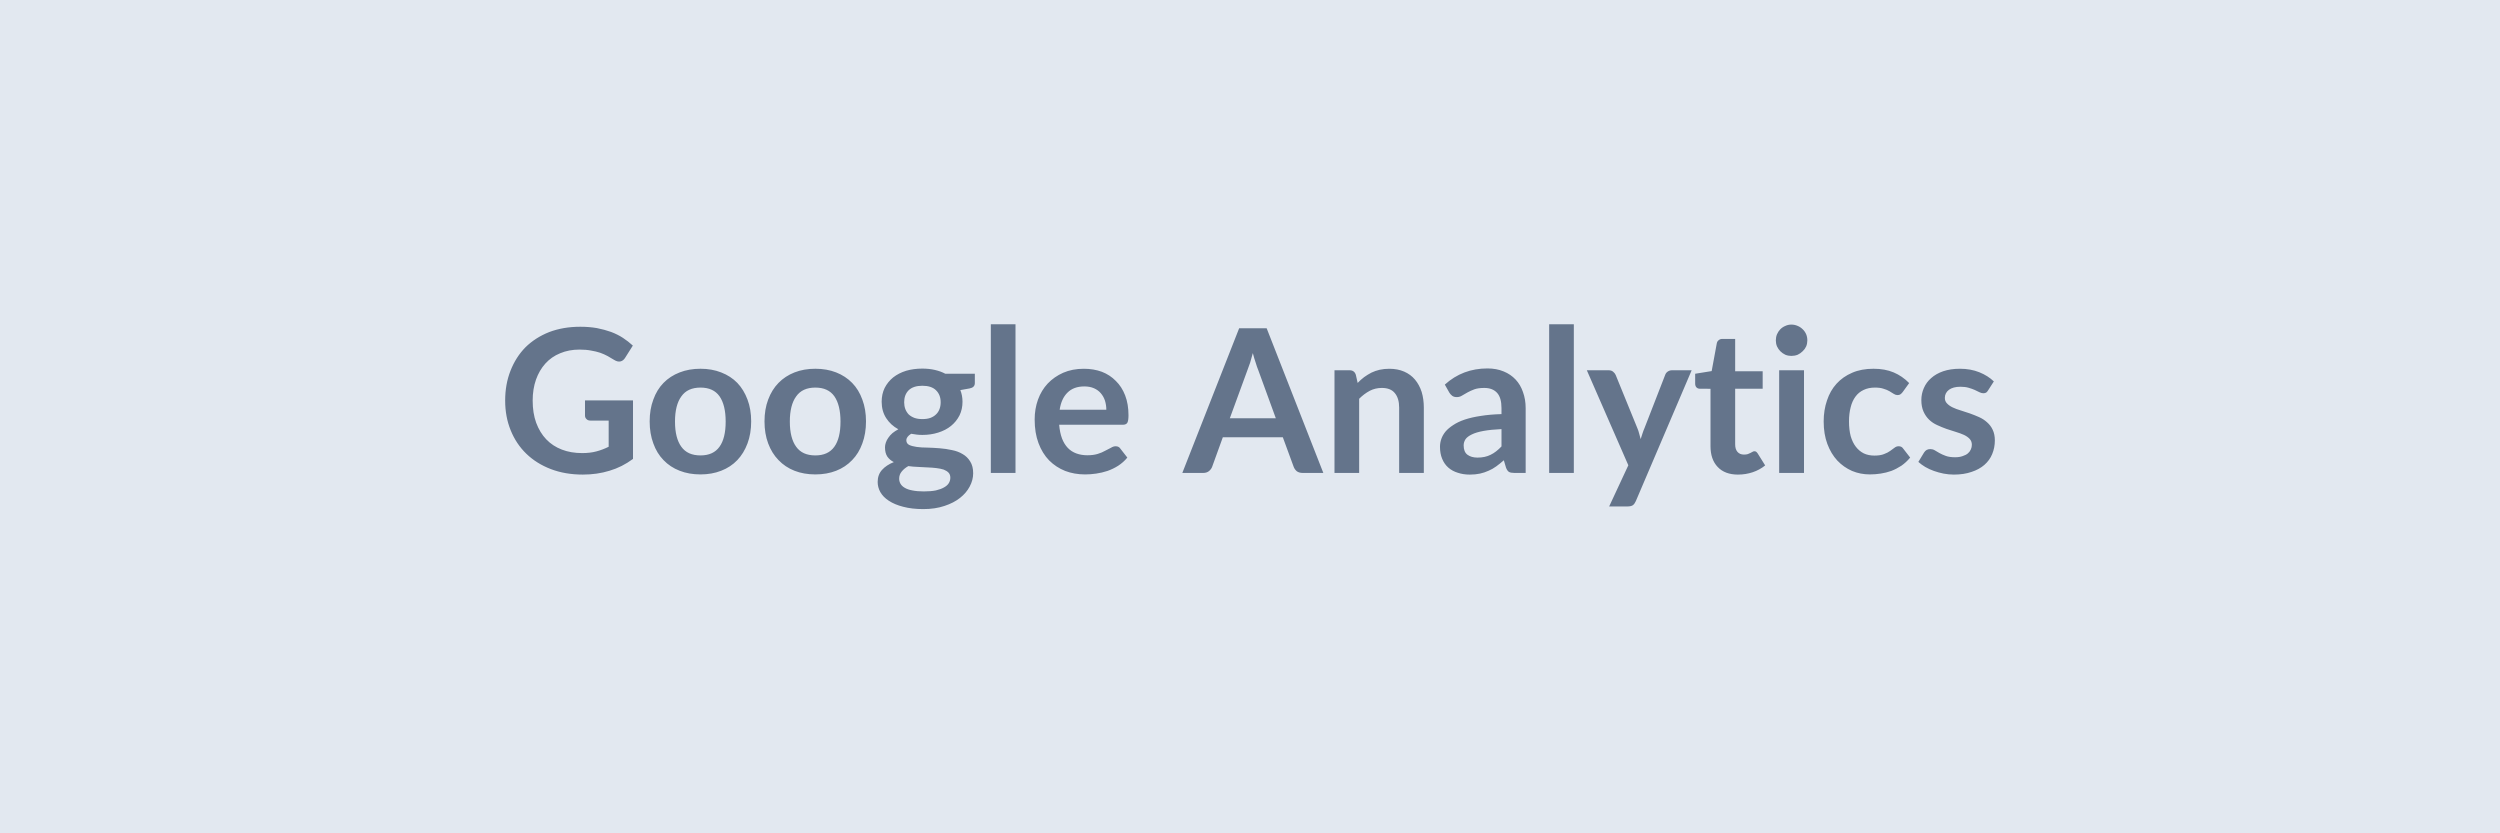 <svg xmlns="http://www.w3.org/2000/svg" width="150" height="50" viewBox="0 0 150 50"><rect width="100%" height="100%" fill="#e2e8f0"/><path fill="#64748b" d="M35.1 24.025h2.88v3.51q-.66.49-1.41.71-.74.23-1.6.23-1.06 0-1.92-.33t-1.47-.92-.94-1.41q-.33-.81-.33-1.78 0-.98.32-1.79.32-.82.9-1.41.59-.58 1.42-.91.84-.32 1.87-.32.53 0 .99.08.46.09.85.23.4.15.72.36t.59.46l-.46.73q-.11.18-.28.22t-.38-.09q-.2-.11-.39-.23-.2-.11-.45-.2-.24-.08-.54-.13-.3-.06-.7-.06-.64 0-1.16.22-.52.21-.89.62-.36.4-.56.96-.2.57-.2 1.26 0 .75.21 1.33.22.59.6.99.39.41.94.62.54.21 1.22.21.48 0 .85-.1.38-.1.74-.28v-1.57h-1.09q-.16 0-.24-.09-.09-.08-.09-.21zm6.93-1.9q.68 0 1.24.22.57.22.97.63.39.41.61 1 .22.58.22 1.31t-.22 1.32-.61 1q-.4.42-.97.64-.56.22-1.24.22-.69 0-1.25-.22-.57-.22-.97-.64-.4-.41-.61-1-.22-.59-.22-1.32t.22-1.31q.21-.59.61-1t.97-.63q.56-.22 1.25-.22m0 5.2q.77 0 1.14-.52.37-.51.37-1.51 0-.99-.37-1.52-.37-.52-1.14-.52-.78 0-1.15.53-.38.52-.38 1.51t.38 1.51q.37.52 1.15.52m6.89-5.2q.69 0 1.25.22t.96.63.61 1q.22.58.22 1.31t-.22 1.32q-.21.59-.61 1-.4.42-.96.64t-1.25.22-1.25-.22-.96-.64q-.4-.41-.62-1t-.22-1.32.22-1.31q.22-.59.62-1t.96-.63 1.25-.22m0 5.2q.77 0 1.14-.52.37-.51.37-1.51 0-.99-.37-1.52-.37-.52-1.14-.52-.78 0-1.15.53-.38.52-.38 1.51t.38 1.51q.37.52 1.15.52m6.42-2.18q.28 0 .48-.07.21-.08.34-.21.14-.13.21-.32.07-.18.07-.41 0-.45-.28-.72-.27-.27-.82-.27-.54 0-.82.27-.27.27-.27.72 0 .22.07.41.07.18.2.32.14.13.35.21.2.07.47.07m1.68 3.51q0-.18-.11-.3-.11-.11-.29-.18-.19-.06-.44-.09t-.53-.04q-.28-.02-.57-.03-.3-.01-.58-.05-.25.14-.4.33-.15.18-.15.43 0 .16.08.3t.25.24q.18.11.46.16.29.06.69.06.42 0 .72-.06.3-.07.49-.18.2-.11.29-.26t.09-.33m-.3-6.23h1.77v.56q0 .26-.31.32l-.56.1q.13.32.13.7 0 .45-.18.82-.19.37-.51.63t-.77.4q-.44.14-.95.14-.18 0-.34-.02-.17-.02-.33-.05-.29.18-.29.39 0 .19.17.28.17.08.45.12t.64.04q.36.01.74.04t.74.11q.36.07.64.24.28.16.45.44.18.28.18.71 0 .41-.21.8-.2.38-.58.68t-.93.48q-.56.19-1.27.19-.69 0-1.21-.14-.51-.13-.86-.36-.34-.22-.51-.52-.16-.29-.16-.61 0-.43.26-.72t.71-.47q-.24-.12-.39-.33-.14-.21-.14-.56 0-.13.05-.28t.15-.29q.1-.15.25-.28.15-.12.35-.23-.46-.25-.73-.67t-.27-.98q0-.46.18-.83.19-.37.51-.63.33-.26.78-.4.45-.13.97-.13.4 0 .75.08t.63.23m2.73-2.97h1.48v8.92h-1.48zm4.13 5.13h2.8q0-.28-.08-.54-.08-.25-.25-.45-.16-.19-.41-.3t-.58-.11q-.64 0-1.01.37-.37.36-.47 1.03m3.78.9h-3.81q.04.47.17.82.13.34.35.57.21.22.51.33t.66.11.62-.08.45-.19q.2-.1.35-.18.14-.09.28-.09.19 0 .28.14l.42.54q-.24.29-.55.49-.3.19-.64.31-.33.11-.68.16-.34.05-.66.05-.65 0-1.2-.21-.55-.22-.96-.63-.41-.42-.64-1.04-.23-.61-.23-1.42 0-.63.2-1.19.2-.55.58-.96.39-.41.93-.65.55-.24 1.24-.24.59 0 1.08.18.49.19.84.55.36.35.56.87t.2 1.19q0 .33-.07.45t-.28.12m6.43-.39h2.76l-1.05-2.88q-.08-.19-.16-.46-.09-.26-.17-.57-.08.31-.16.57-.09.27-.17.47zm2.21-5.4 3.4 8.68h-1.24q-.21 0-.35-.1-.13-.11-.19-.27l-.65-1.77h-3.6l-.64 1.77q-.05.14-.19.26-.14.11-.34.11h-1.26l3.41-8.68zm5.35 2.79.11.49q.18-.19.39-.35.21-.15.44-.27.23-.11.49-.17.27-.06.58-.06.5 0 .89.17t.65.48.4.74q.13.43.13.94v3.92h-1.48v-3.92q0-.56-.26-.87-.25-.31-.78-.31-.39 0-.72.17-.34.18-.64.48v4.45h-1.48v-6.16h.91q.28 0 .37.27m8.74 4.3v-1.04q-.64.03-1.08.11t-.7.21q-.27.13-.38.29-.11.17-.11.37 0 .39.23.56t.6.17q.46 0 .79-.17.33-.16.65-.5m-3.13-3.23-.27-.48q1.07-.97 2.56-.97.54 0 .97.18.42.17.72.49.29.31.44.75.16.44.16.96v3.89h-.68q-.21 0-.32-.06-.11-.07-.18-.26l-.13-.44q-.24.21-.46.37t-.46.26q-.24.11-.51.17-.28.06-.61.06-.39 0-.72-.11-.33-.1-.57-.31t-.37-.53q-.13-.31-.13-.72 0-.24.08-.47t.25-.44q.18-.21.46-.39.28-.19.69-.33.42-.14.96-.22.55-.09 1.25-.11v-.36q0-.62-.26-.91-.27-.3-.77-.3-.36 0-.59.08-.24.09-.42.19-.18.11-.33.19-.14.09-.32.09-.16 0-.27-.08-.11-.09-.17-.19m5.99-4.1h1.48v8.92h-1.48zm7.36 2.76h1.19l-3.35 7.85q-.07.16-.17.24-.11.08-.32.08h-1.11l1.15-2.47-2.49-5.7h1.31q.17 0 .27.09.1.08.15.19l1.3 3.19q.07.16.11.33.05.16.09.33.06-.17.11-.34.05-.16.12-.32l1.24-3.19q.04-.12.15-.2.12-.08.25-.08m3.98 6.26q-.8 0-1.23-.46-.43-.45-.43-1.25v-3.44H102q-.12 0-.2-.07-.09-.08-.09-.24v-.59l.99-.16.31-1.68q.03-.12.12-.18.08-.07.21-.07h.77v1.94h1.65v1.05h-1.65v3.34q0 .29.14.45t.39.16q.14 0 .23-.03t.16-.07.13-.07q.05-.03.1-.03.07 0 .11.03t.09.1l.45.72q-.33.27-.75.41t-.87.14m2.46-6.26h1.49v6.16h-1.49zm1.69-1.79q0 .19-.07.36-.08.17-.21.29-.13.13-.3.21-.18.07-.38.07-.19 0-.36-.07-.17-.08-.3-.21-.12-.12-.2-.29-.07-.17-.07-.36 0-.2.07-.37.08-.18.2-.3.13-.13.3-.2.17-.08.36-.08.2 0 .38.08.17.07.3.2.13.12.21.3.07.17.07.37m6.11 2.56-.39.54q-.06.08-.13.13-.06.05-.18.05-.11 0-.22-.07t-.26-.16-.36-.15q-.2-.07-.51-.07-.39 0-.68.14-.3.14-.49.4-.2.27-.29.64-.1.38-.1.85 0 .49.1.88.11.38.31.64t.48.4q.28.13.63.13.36 0 .58-.09.22-.08.37-.19.15-.1.26-.19t.25-.09q.18 0 .27.14l.42.54q-.24.29-.53.49-.29.19-.6.31-.31.11-.64.16-.32.05-.65.05-.57 0-1.07-.21-.5-.22-.88-.62-.38-.41-.6-1t-.22-1.35q0-.68.2-1.26.19-.58.57-1t.94-.66q.55-.24 1.28-.24.69 0 1.21.22t.93.64m5.08-.1-.34.53q-.06.1-.12.14-.07.04-.17.04-.11 0-.23-.06-.13-.06-.29-.14-.16-.07-.37-.13-.2-.06-.49-.06-.43 0-.68.18-.25.19-.25.49 0 .2.13.33.13.14.34.24t.48.18.55.18.55.22.48.31q.22.19.34.45.13.27.13.64 0 .44-.16.82-.15.37-.47.65-.31.27-.77.42-.46.16-1.06.16-.31 0-.62-.06-.3-.06-.58-.16t-.52-.24q-.23-.14-.41-.3l.34-.56q.07-.11.16-.16t.22-.05q.14 0 .26.07.13.08.29.17t.38.17.56.08q.26 0 .45-.07.19-.06.31-.16t.18-.24q.06-.13.06-.28 0-.21-.13-.35t-.34-.24q-.22-.1-.49-.18t-.56-.18q-.28-.1-.56-.23-.27-.12-.48-.32t-.34-.49-.13-.69q0-.38.15-.72.15-.35.44-.6.29-.26.72-.41.44-.15 1.01-.15.64 0 1.16.21t.87.55"/></svg>